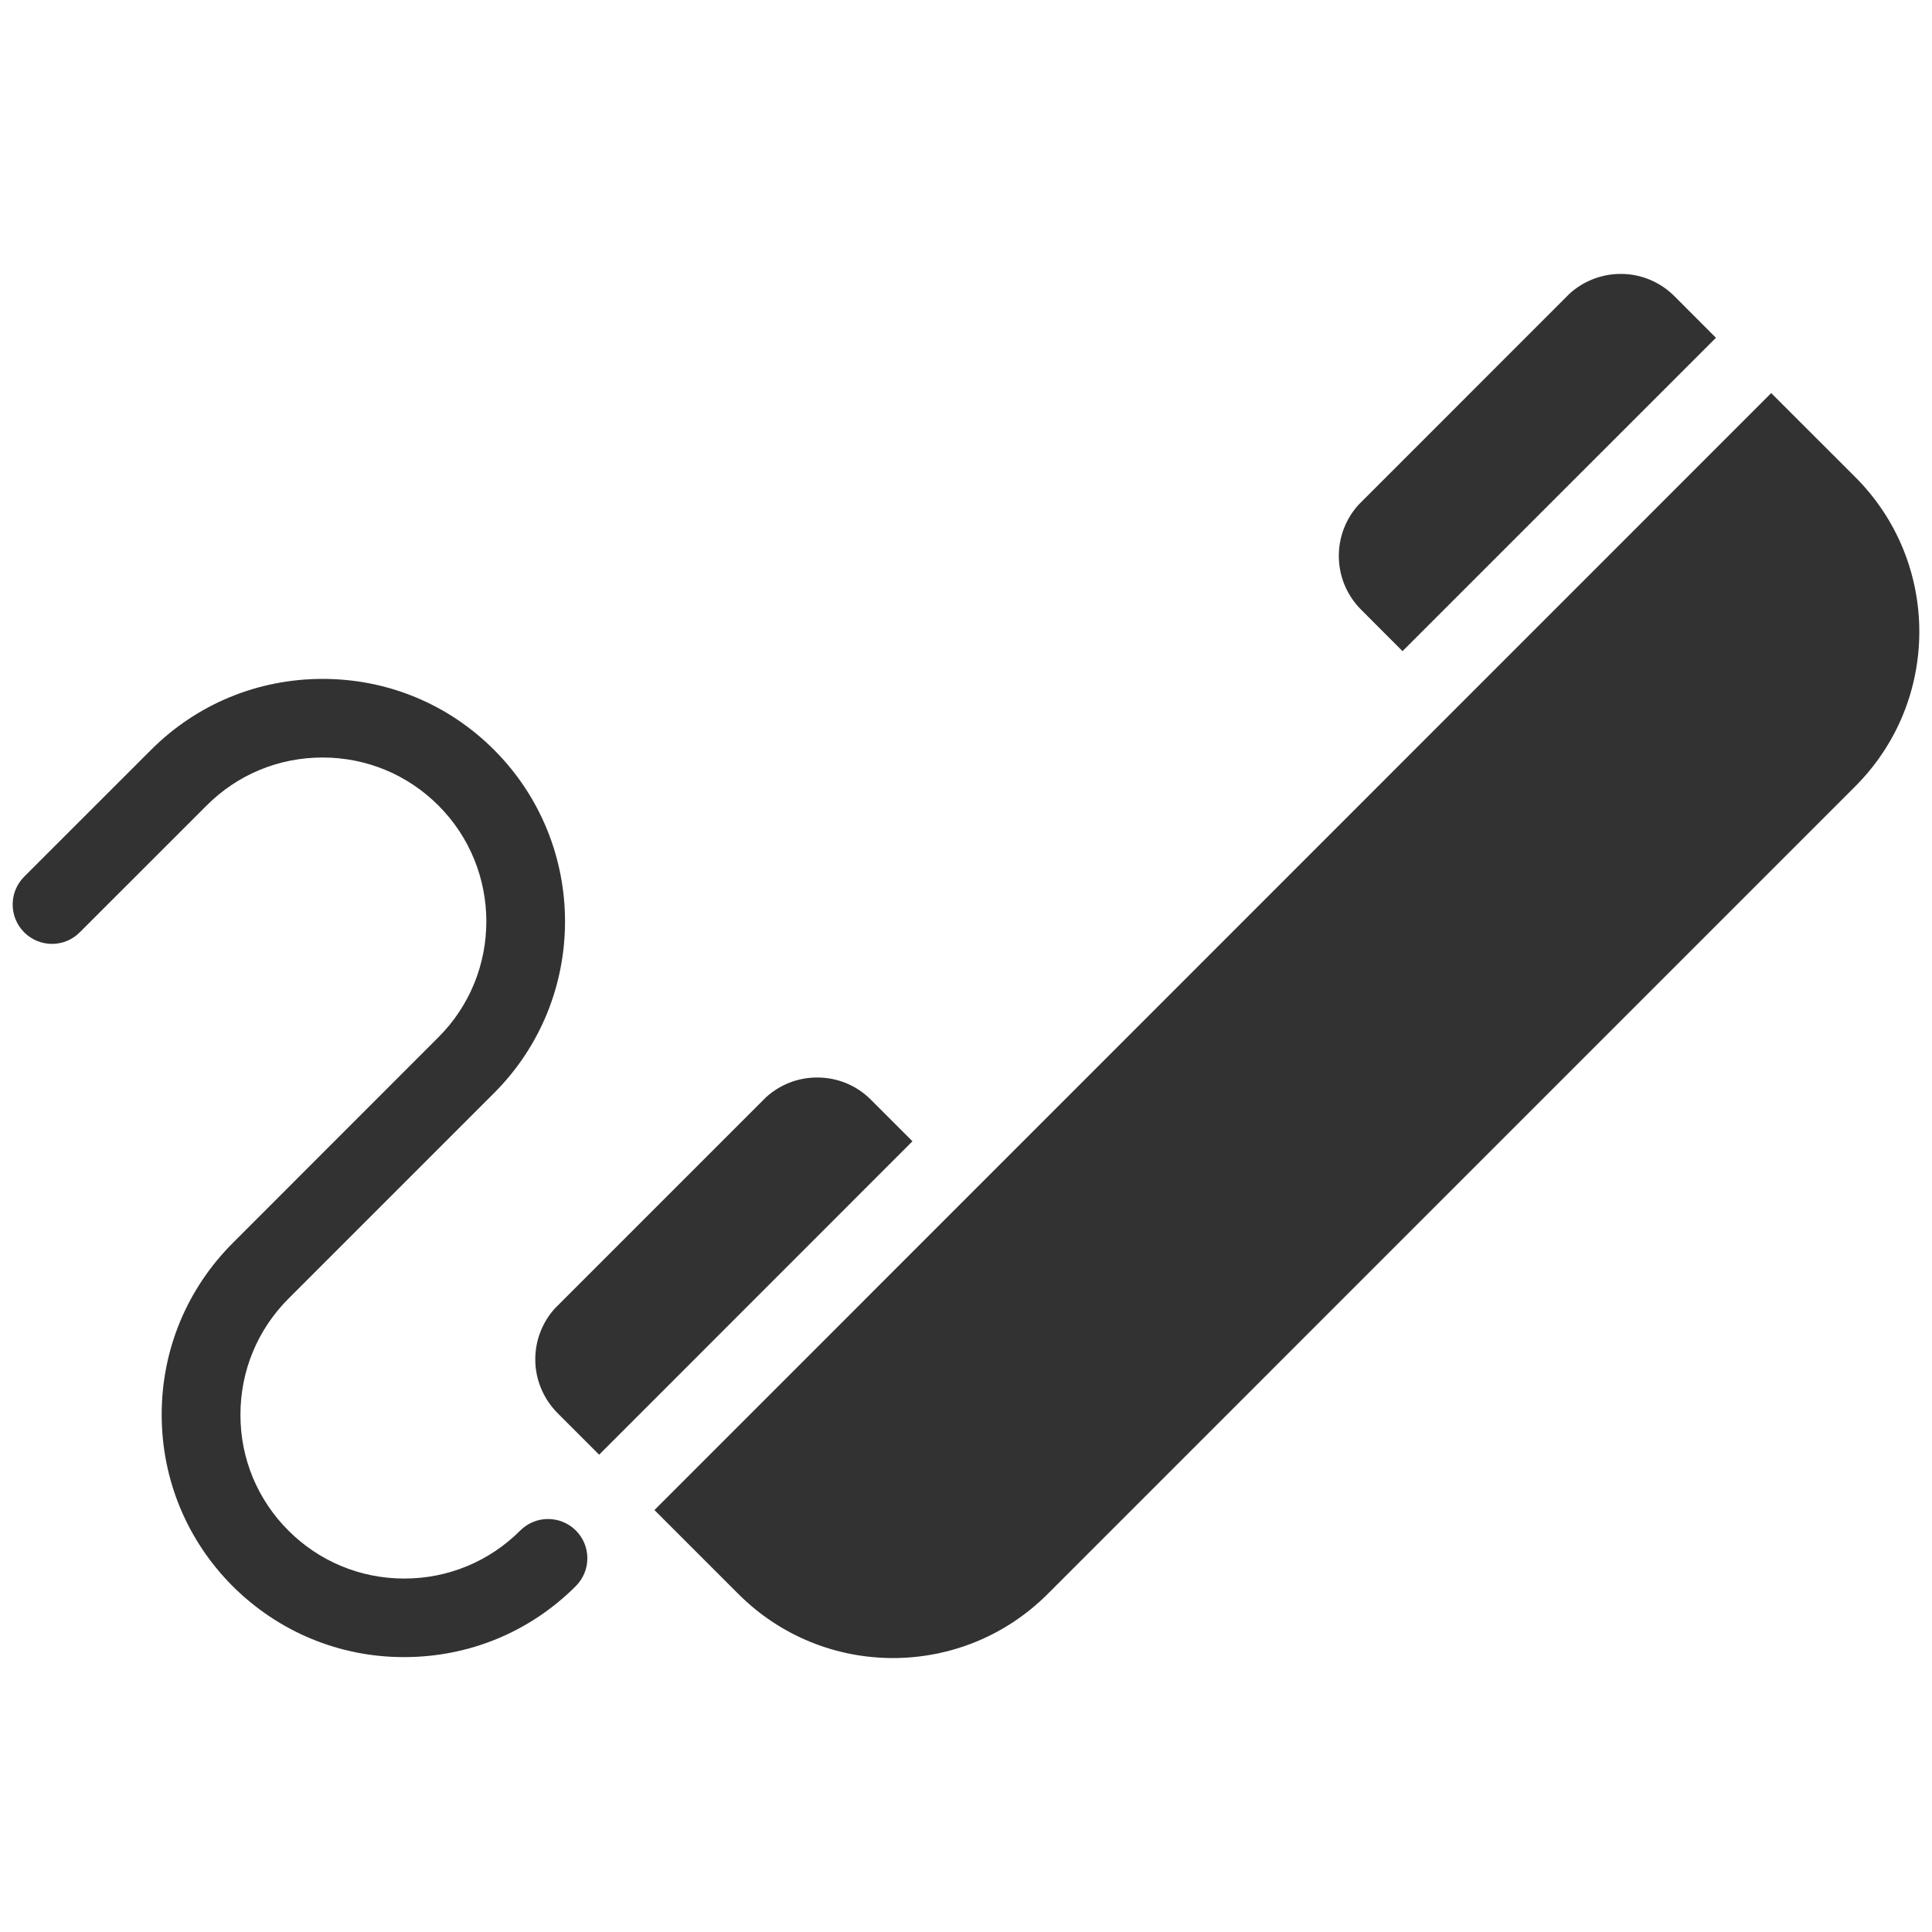 <svg xmlns="http://www.w3.org/2000/svg" width="35" height="35" viewBox="0 0 35 35"><path fill="#323232" d="M13.878 19.877l-2.146 2.146-1.677 1.677c-.221.242-.358.569-.358.927 0 .38.157.725.406.975l.751.751 5.676-5.678-.751-.751c-.25-.251-.592-.404-.974-.404-.356-.001-.681.134-.927.357"/><path fill="#323232" d="M28.433 5.321l-1.907 1.908-1.914 1.914c-.222.246-.358.571-.358.927 0 .381.154.725.404.975l.75.751 5.678-5.677-.751-.752c-.249-.25-.593-.405-.974-.405-.357.001-.684.137-.928.359"/><path fill="#323232" d="M11.856 27.356l1.521 1.521c1.545 1.546 4.053 1.548 5.602 0l14.631-14.632c1.548-1.548 1.546-4.057 0-5.602l-1.523-1.522-20.231 20.235z"/><path fill="#323232" d="M2.735 13.586l-2.297 2.296c-.278.278-.278.73 0 1.008.279.279.73.279 1.007 0l2.297-2.296c.56-.562 1.306-.871 2.102-.871.793 0 1.538.309 2.098.869 1.158 1.158 1.158 3.044 0 4.199l-3.725 3.727c-.83.831-1.288 1.934-1.288 3.108 0 1.175.457 2.278 1.286 3.109.831.828 1.935 1.287 3.108 1.285 1.175 0 2.28-.457 3.109-1.287.278-.279.278-.729 0-1.007-.279-.277-.73-.277-1.007.001-.561.561-1.308.87-2.101.87s-1.539-.309-2.1-.87c-.56-.56-.87-1.307-.868-2.1 0-.794.31-1.54.87-2.101l3.726-3.726c1.712-1.712 1.712-4.5 0-6.214-.829-.831-1.934-1.287-3.105-1.287-1.178 0-2.282.456-3.112 1.287"/></svg>